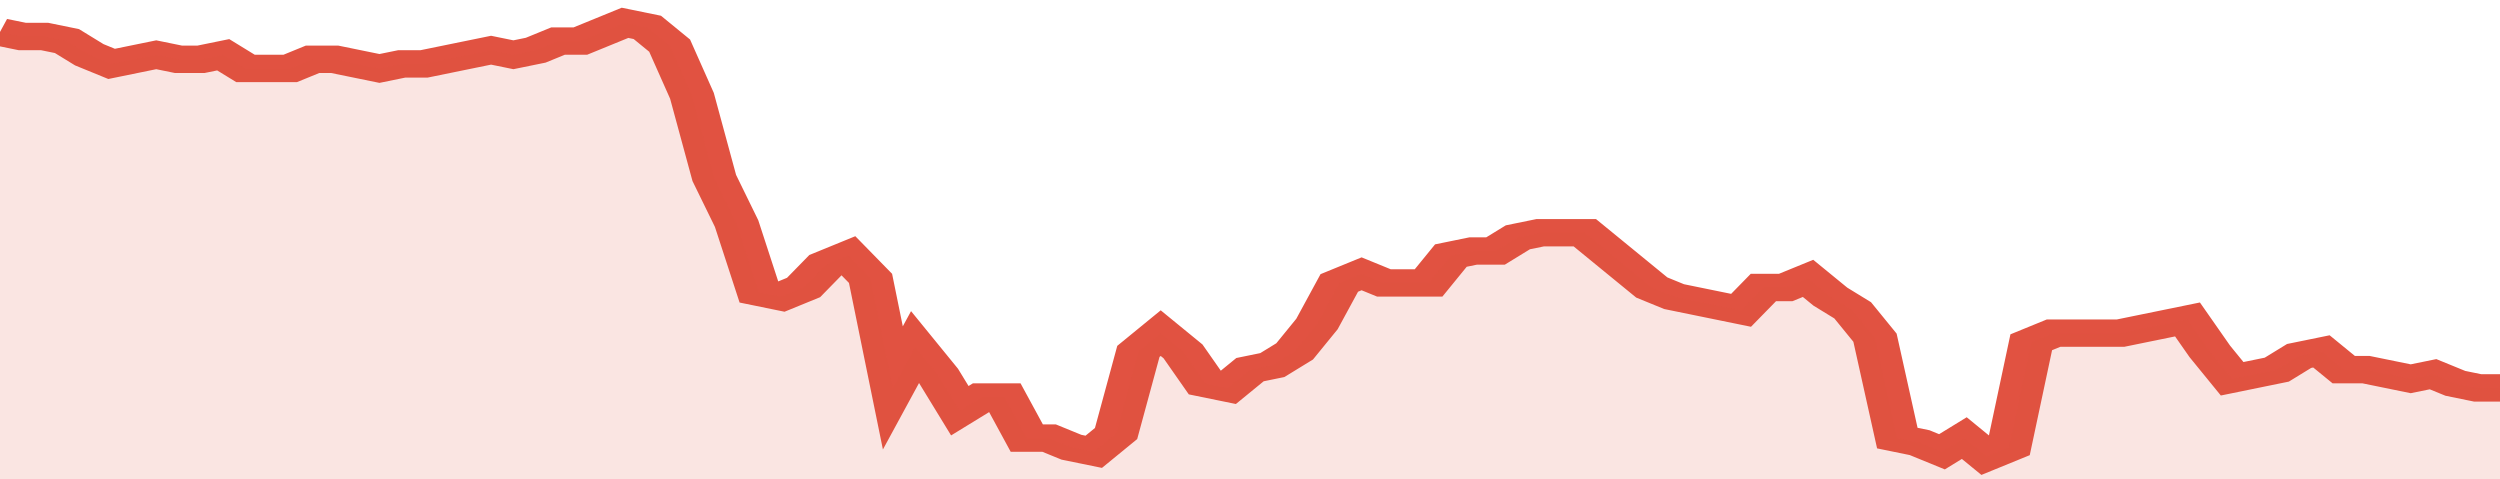 <svg xmlns="http://www.w3.org/2000/svg" viewBox="0 0 336 105" width="120" height="23" preserveAspectRatio="none">
				 <polyline fill="none" stroke="#E15241" stroke-width="6" points="0, 7 3, 8 6, 8 9, 9 12, 12 15, 14 18, 13 21, 12 24, 13 27, 13 30, 12 33, 15 36, 15 39, 15 42, 13 45, 13 48, 14 51, 15 54, 14 57, 14 60, 13 63, 12 66, 11 69, 12 72, 11 75, 9 78, 9 81, 7 84, 5 87, 6 90, 10 93, 21 96, 39 99, 49 102, 64 105, 65 108, 63 111, 58 114, 56 117, 61 120, 85 123, 76 126, 82 129, 90 132, 87 135, 87 138, 96 141, 96 144, 98 147, 99 150, 95 153, 77 156, 73 159, 77 162, 84 165, 85 168, 81 171, 80 174, 77 177, 71 180, 62 183, 60 186, 62 189, 62 192, 62 195, 56 198, 55 201, 55 204, 52 207, 51 210, 51 213, 51 216, 55 219, 59 222, 63 225, 65 228, 66 231, 67 234, 68 237, 63 240, 63 243, 61 246, 65 249, 68 252, 74 255, 96 258, 97 261, 99 264, 96 267, 100 270, 98 273, 75 276, 73 279, 73 282, 73 285, 73 288, 72 291, 71 294, 70 297, 77 300, 83 303, 82 306, 81 309, 78 312, 77 315, 81 318, 81 321, 82 324, 83 327, 82 330, 84 333, 85 336, 85 336, 85 "> </polyline>
				 <polygon fill="#E15241" opacity="0.15" points="0, 105 0, 7 3, 8 6, 8 9, 9 12, 12 15, 14 18, 13 21, 12 24, 13 27, 13 30, 12 33, 15 36, 15 39, 15 42, 13 45, 13 48, 14 51, 15 54, 14 57, 14 60, 13 63, 12 66, 11 69, 12 72, 11 75, 9 78, 9 81, 7 84, 5 87, 6 90, 10 93, 21 96, 39 99, 49 102, 64 105, 65 108, 63 111, 58 114, 56 117, 61 120, 85 123, 76 126, 82 129, 90 132, 87 135, 87 138, 96 141, 96 144, 98 147, 99 150, 95 153, 77 156, 73 159, 77 162, 84 165, 85 168, 81 171, 80 174, 77 177, 71 180, 62 183, 60 186, 62 189, 62 192, 62 195, 56 198, 55 201, 55 204, 52 207, 51 210, 51 213, 51 216, 55 219, 59 222, 63 225, 65 228, 66 231, 67 234, 68 237, 63 240, 63 243, 61 246, 65 249, 68 252, 74 255, 96 258, 97 261, 99 264, 96 267, 100 270, 98 273, 75 276, 73 279, 73 282, 73 285, 73 288, 72 291, 71 294, 70 297, 77 300, 83 303, 82 306, 81 309, 78 312, 77 315, 81 318, 81 321, 82 324, 83 327, 82 330, 84 333, 85 336, 85 336, 105 "></polygon>
			</svg>
